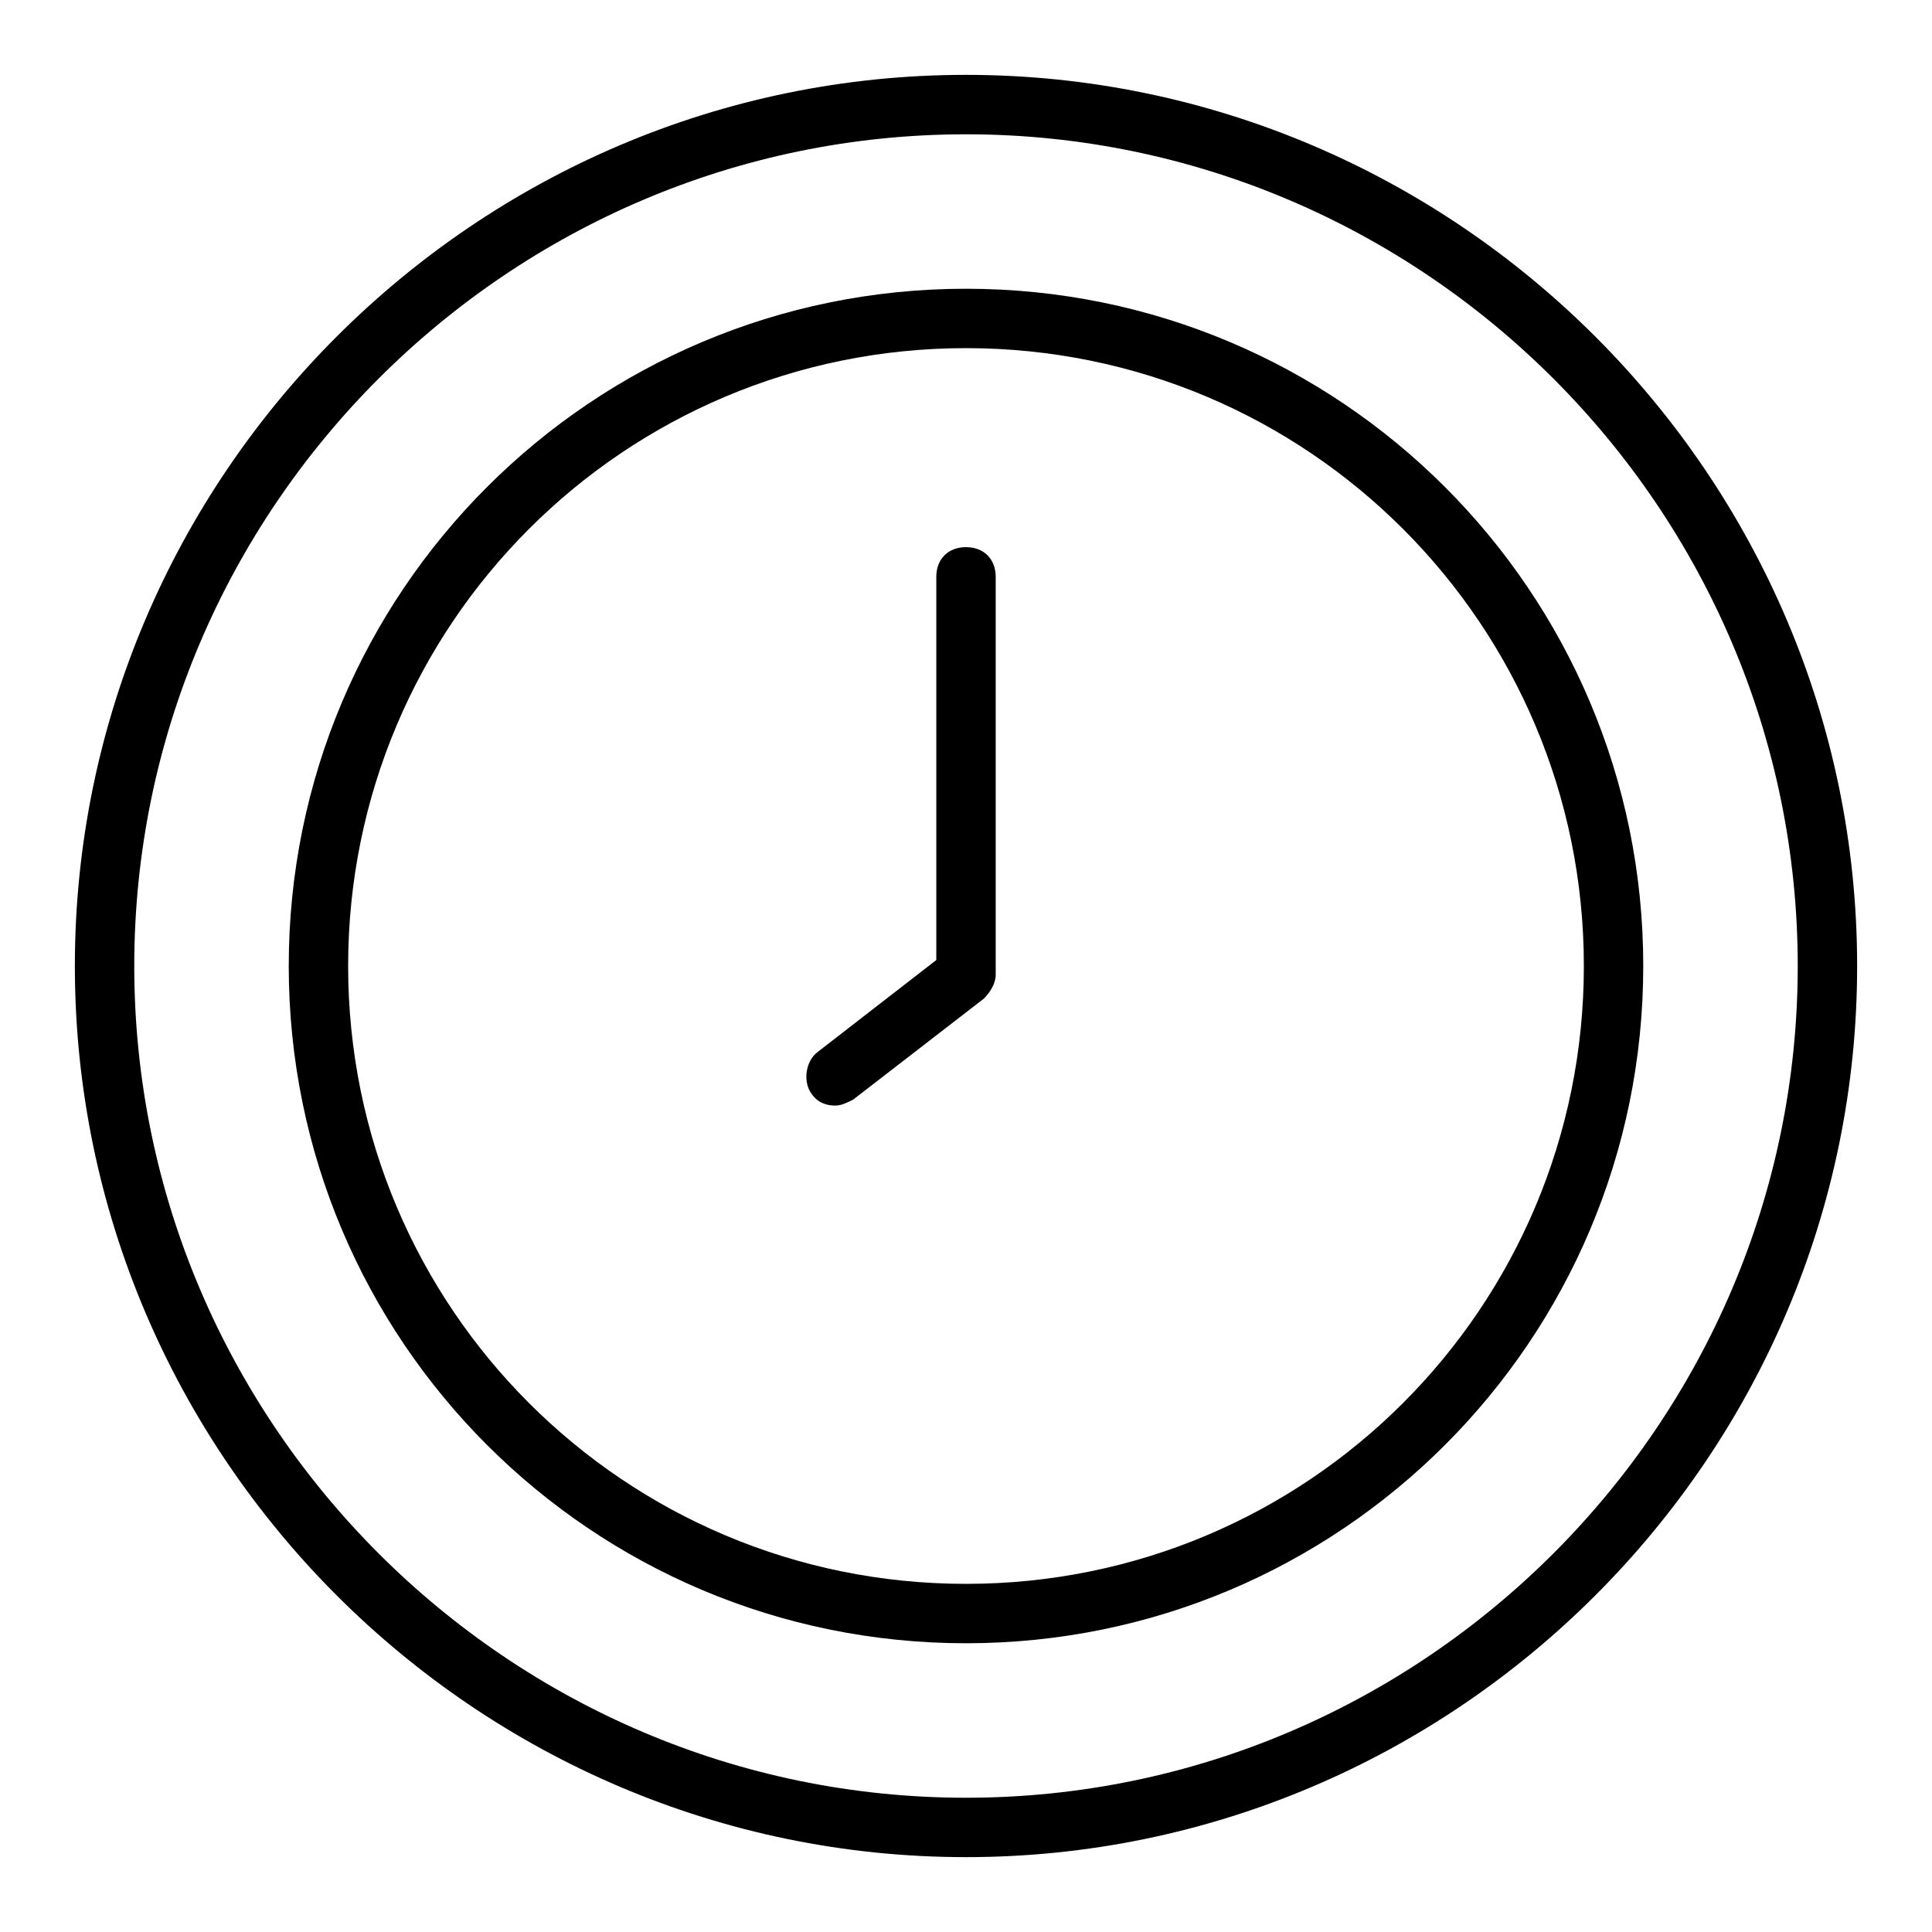 <?xml version="1.0" encoding="UTF-8"?>
<!-- Uploaded to: ICON Repo, www.svgrepo.com, Generator: ICON Repo Mixer Tools -->
<svg fill="#000000" width="800px" height="800px" version="1.1" viewBox="144 144 512 512" xmlns="http://www.w3.org/2000/svg">
 <g>
  <path d="m400 163.84c-129.89 0-236.16 106.27-236.16 236.16 0 129.89 106.27 236.16 236.16 236.16 129.89 0 236.16-106.27 236.16-236.16 0.004-129.89-106.27-236.16-236.16-236.16zm0 456.58c-121.23 0-220.42-99.188-220.42-220.41 0-121.23 99.188-220.42 220.42-220.42s220.42 99.188 220.42 220.42c-0.004 121.23-99.191 220.41-220.42 220.41z"/>
  <path d="m400 220.52c-99.188 0-179.48 80.297-179.48 179.48s80.297 179.48 179.48 179.48 179.48-80.293 179.48-179.48-80.293-179.48-179.48-179.48zm0 343.22c-90.527 0-163.74-73.211-163.74-163.74 0-90.531 73.207-163.74 163.74-163.74 90.527 0 163.74 73.207 163.74 163.74 0 90.527-73.211 163.74-163.74 163.74z"/>
  <path d="m400 289c-4.723 0-7.871 3.148-7.871 7.871v101.55l-31.488 24.402c-3.148 2.363-3.938 7.871-1.574 11.02 1.574 2.363 3.938 3.148 6.297 3.148 1.574 0 3.148-0.789 4.723-1.574l34.637-26.766c1.574-1.574 3.148-3.938 3.148-6.297v-105.48c0-4.723-3.148-7.871-7.871-7.871z"/>
 </g>
</svg>